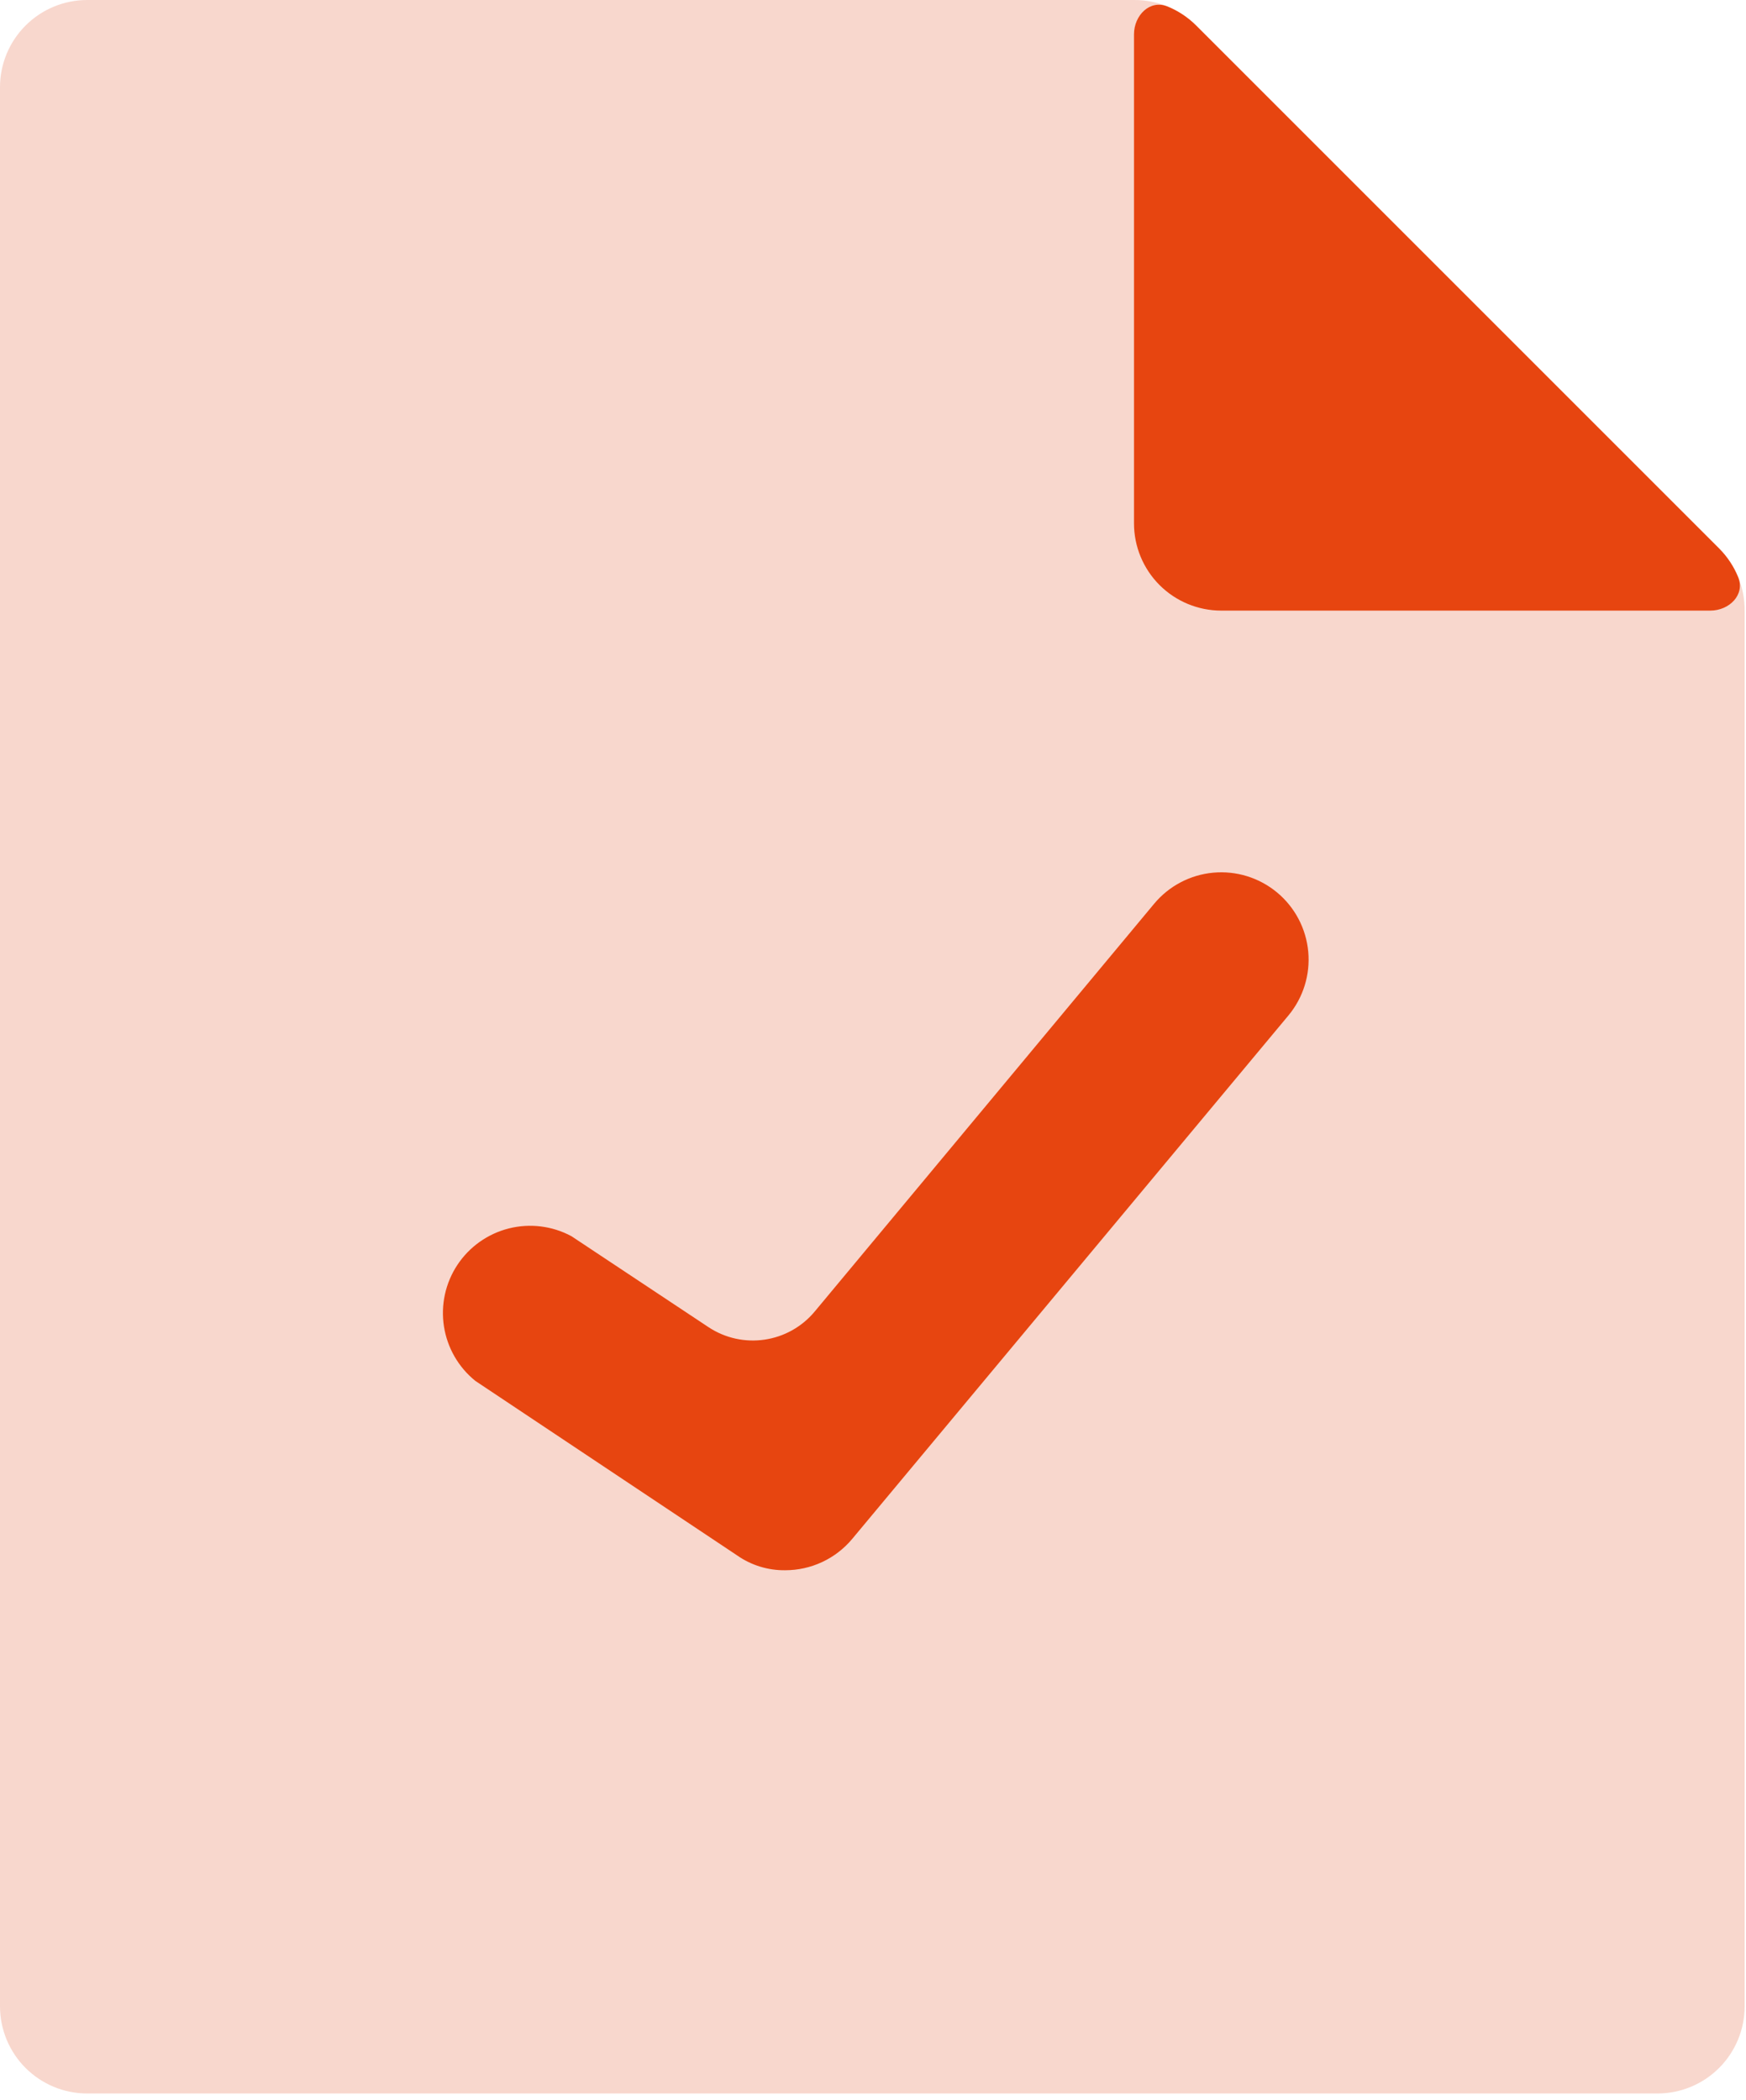 <?xml version="1.0" encoding="UTF-8"?> <svg xmlns="http://www.w3.org/2000/svg" width="217" height="261" viewBox="0 0 217 261" fill="none"><path d="M213.688 68.194L148.639 3.144C147.626 2.139 146.424 1.344 145.103 0.805C143.782 0.265 142.368 -0.008 140.941 0H10.842C7.966 0 5.209 1.142 3.175 3.176C1.142 5.209 0 7.966 0 10.842V249.358C0 252.233 1.142 254.991 3.175 257.024C5.209 259.057 7.966 260.199 10.842 260.199H205.991C208.866 260.199 211.624 259.057 213.657 257.024C215.69 254.991 216.833 252.233 216.833 249.358V75.892C216.841 74.465 216.567 73.05 216.028 71.729C215.488 70.409 214.693 69.207 213.688 68.194Z" fill="#F8D7CD"></path><path d="M216.024 71.729C216.917 73.915 214.923 75.892 212.562 75.892H151.779C148.904 75.892 146.146 74.749 144.113 72.716C142.08 70.683 140.938 67.925 140.938 65.05V4.267C140.938 1.906 142.915 -0.088 145.1 0.805V0.805C146.421 1.344 147.622 2.139 148.635 3.144L213.685 68.194C214.69 69.207 215.485 70.409 216.024 71.729V71.729Z" fill="#E74510"></path><path d="M97.575 195.165C95.444 195.189 93.358 194.544 91.612 193.321L59.087 171.638C56.984 169.944 55.589 167.525 55.175 164.855C54.761 162.186 55.359 159.458 56.851 157.206C58.343 154.955 60.622 153.341 63.242 152.681C65.861 152.022 68.633 152.364 71.013 153.641L88.04 164.942C92.293 167.765 97.99 166.931 101.256 163.008L143.435 112.335C145.276 110.12 147.92 108.728 150.787 108.464C153.654 108.2 156.508 109.085 158.722 110.925C160.936 112.765 162.328 115.41 162.593 118.277C162.857 121.143 161.972 123.998 160.132 126.212L105.923 191.262C104.904 192.485 103.628 193.47 102.185 194.144C100.742 194.819 99.168 195.167 97.575 195.165Z" fill="#E74510"></path></svg> 
